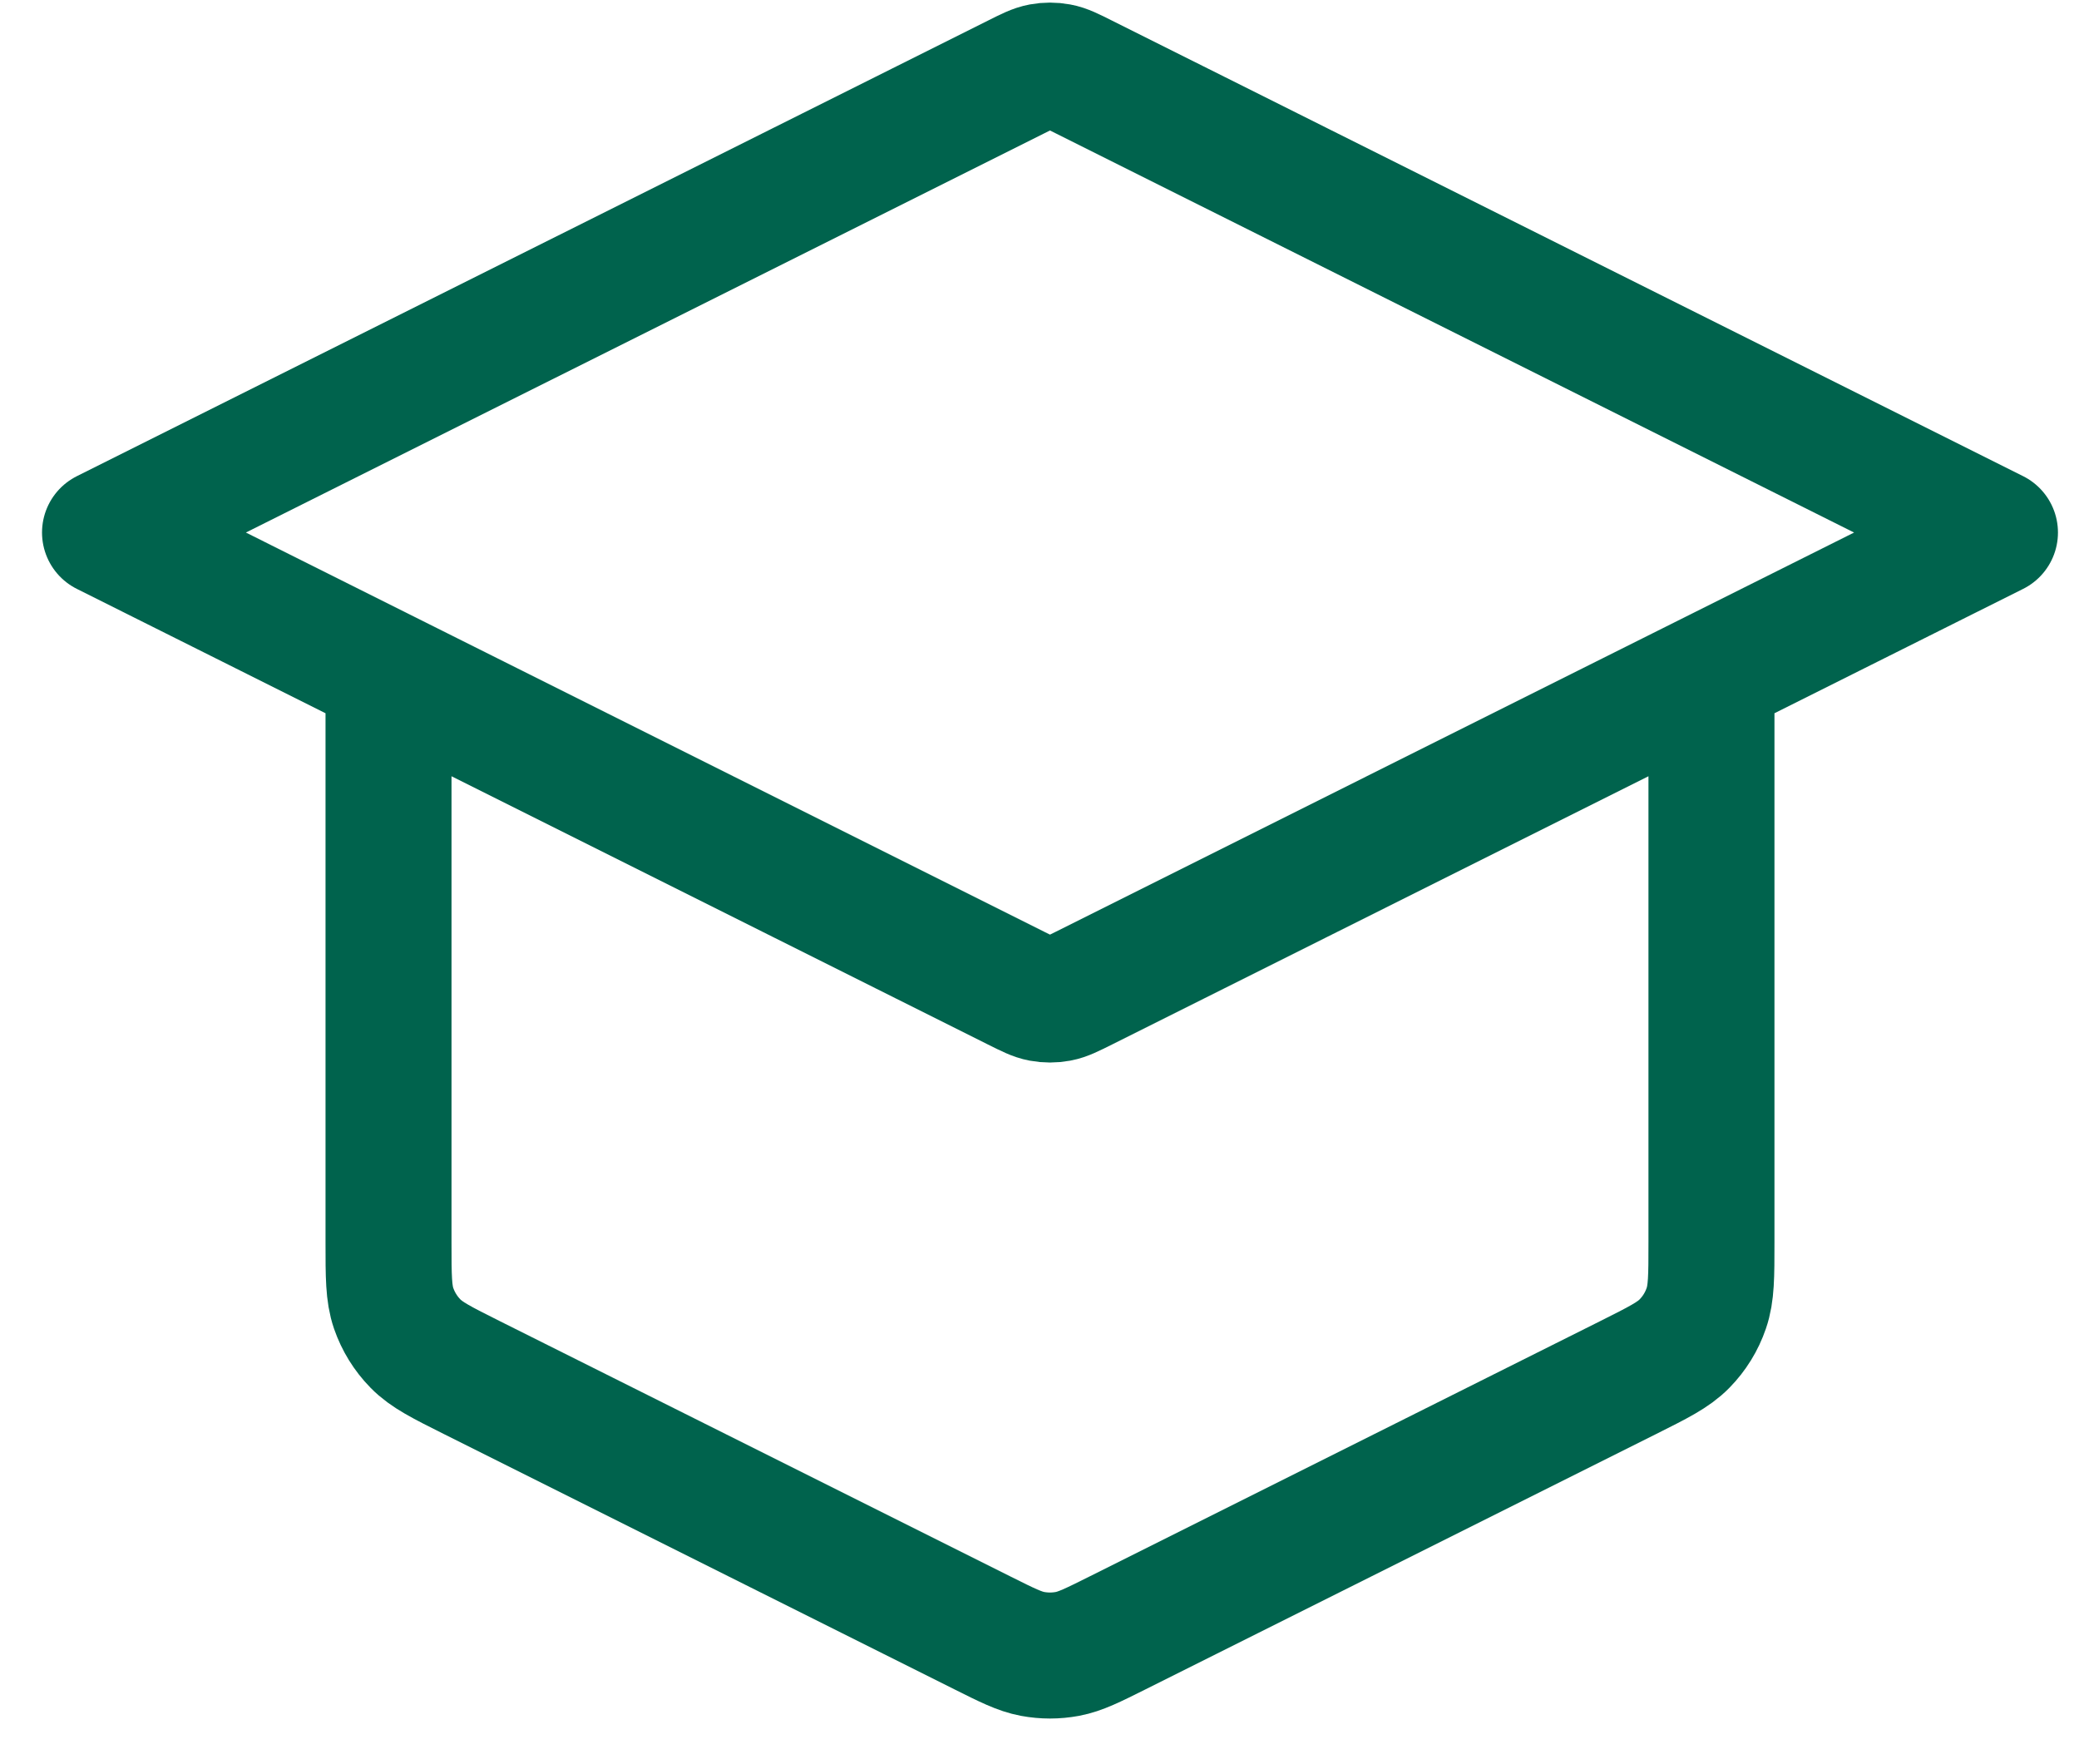 <svg width="33" height="28" viewBox="0 0 33 28" fill="none" xmlns="http://www.w3.org/2000/svg">
<path d="M6.167 10.702V19.719C6.167 20.258 6.167 20.527 6.248 20.764C6.321 20.975 6.439 21.166 6.595 21.325C6.771 21.505 7.012 21.625 7.493 21.866L15.593 25.916C15.987 26.113 16.183 26.211 16.39 26.25C16.573 26.284 16.76 26.284 16.943 26.25C17.149 26.211 17.346 26.113 17.74 25.916L25.84 21.866C26.321 21.625 26.562 21.505 26.738 21.325C26.894 21.166 27.012 20.975 27.084 20.764C27.166 20.527 27.166 20.258 27.166 19.719V10.702M1.667 8.452L16.13 1.221C16.327 1.122 16.425 1.073 16.528 1.054C16.62 1.037 16.713 1.037 16.805 1.054C16.908 1.073 17.006 1.122 17.203 1.221L31.666 8.452L17.203 15.684C17.006 15.782 16.908 15.832 16.805 15.851C16.713 15.868 16.62 15.868 16.528 15.851C16.425 15.832 16.327 15.782 16.13 15.684L1.667 8.452Z" stroke="#00634D" stroke-width="2" stroke-linecap="round" stroke-linejoin="round"/>
</svg>
